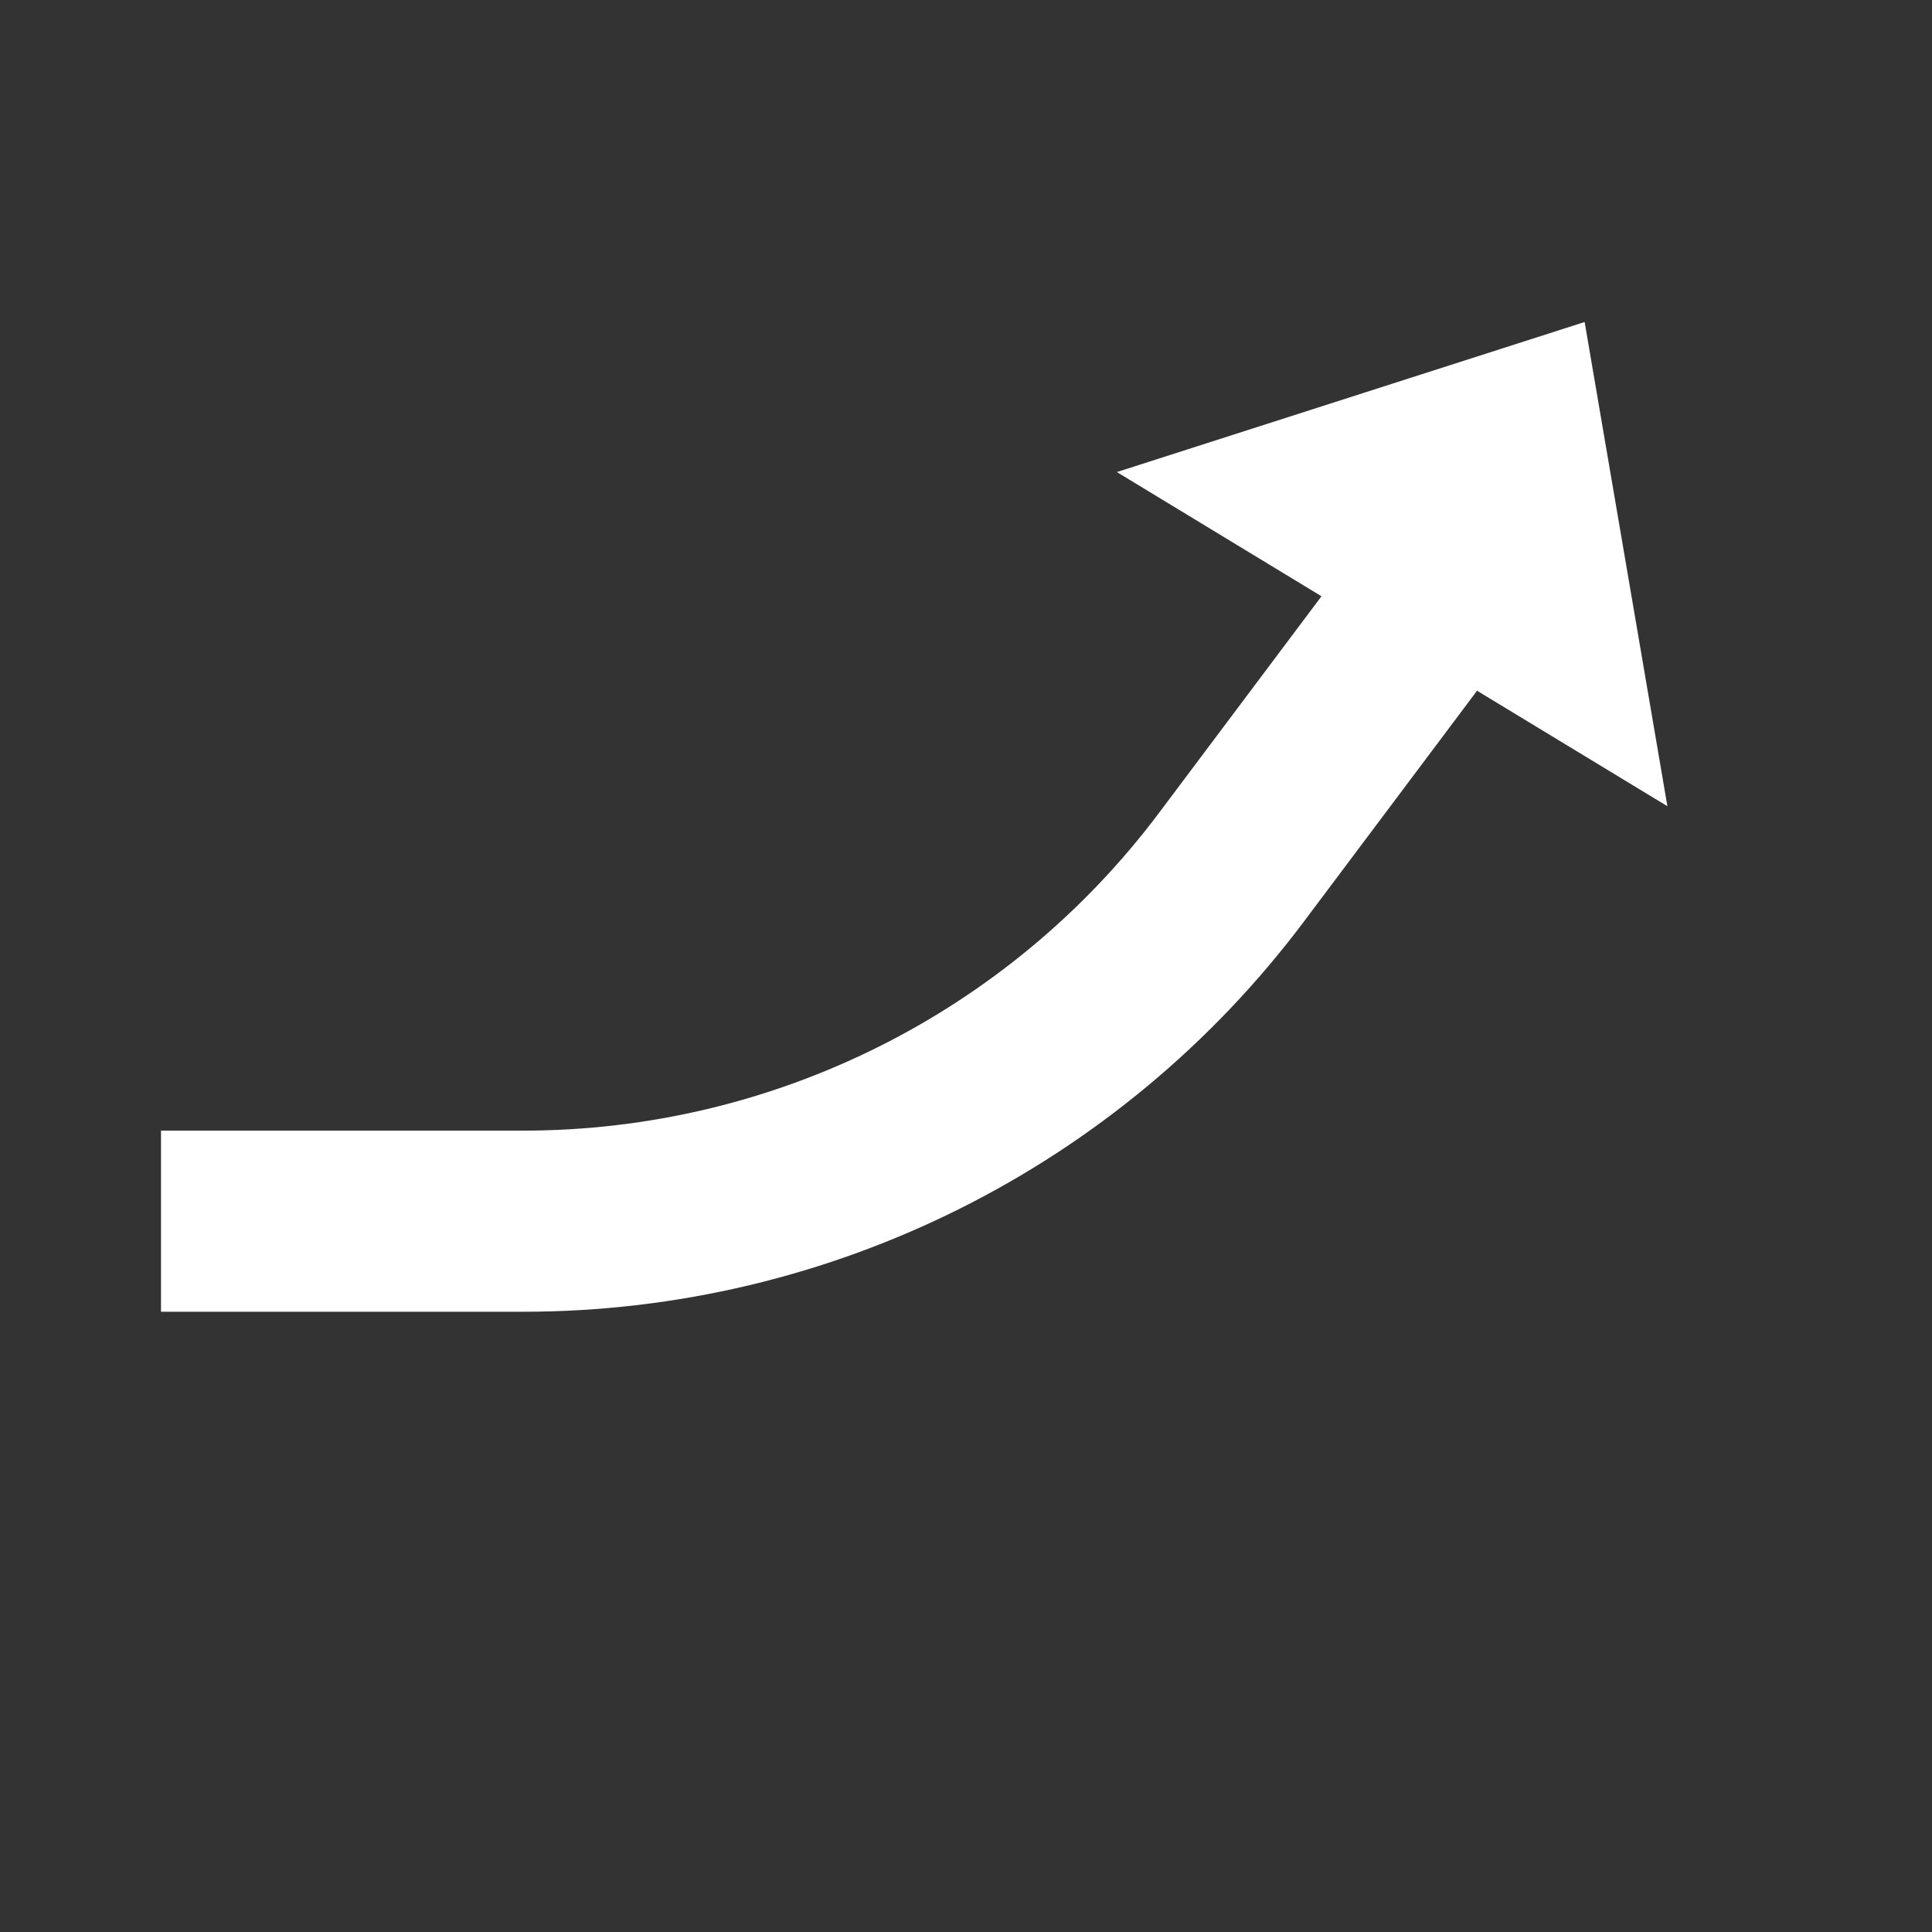 <svg width="24" height="24" viewBox="0 0 24 24" fill="none" xmlns="http://www.w3.org/2000/svg">
<rect x="0" y="0" width="24" height="24" fill="#333333" stroke="none"/>
<path d="M16.439 7.421L18.148 8.459L20.713 10.015L19.685 4L13.874 5.864L16.439 7.421Z" fill="white"/>
<path d="M18 7.17L15.3 10.77C13.223 13.54 9.962 15.17 6.5 15.17H2" stroke="white" stroke-width="2.25"/>
</svg>
